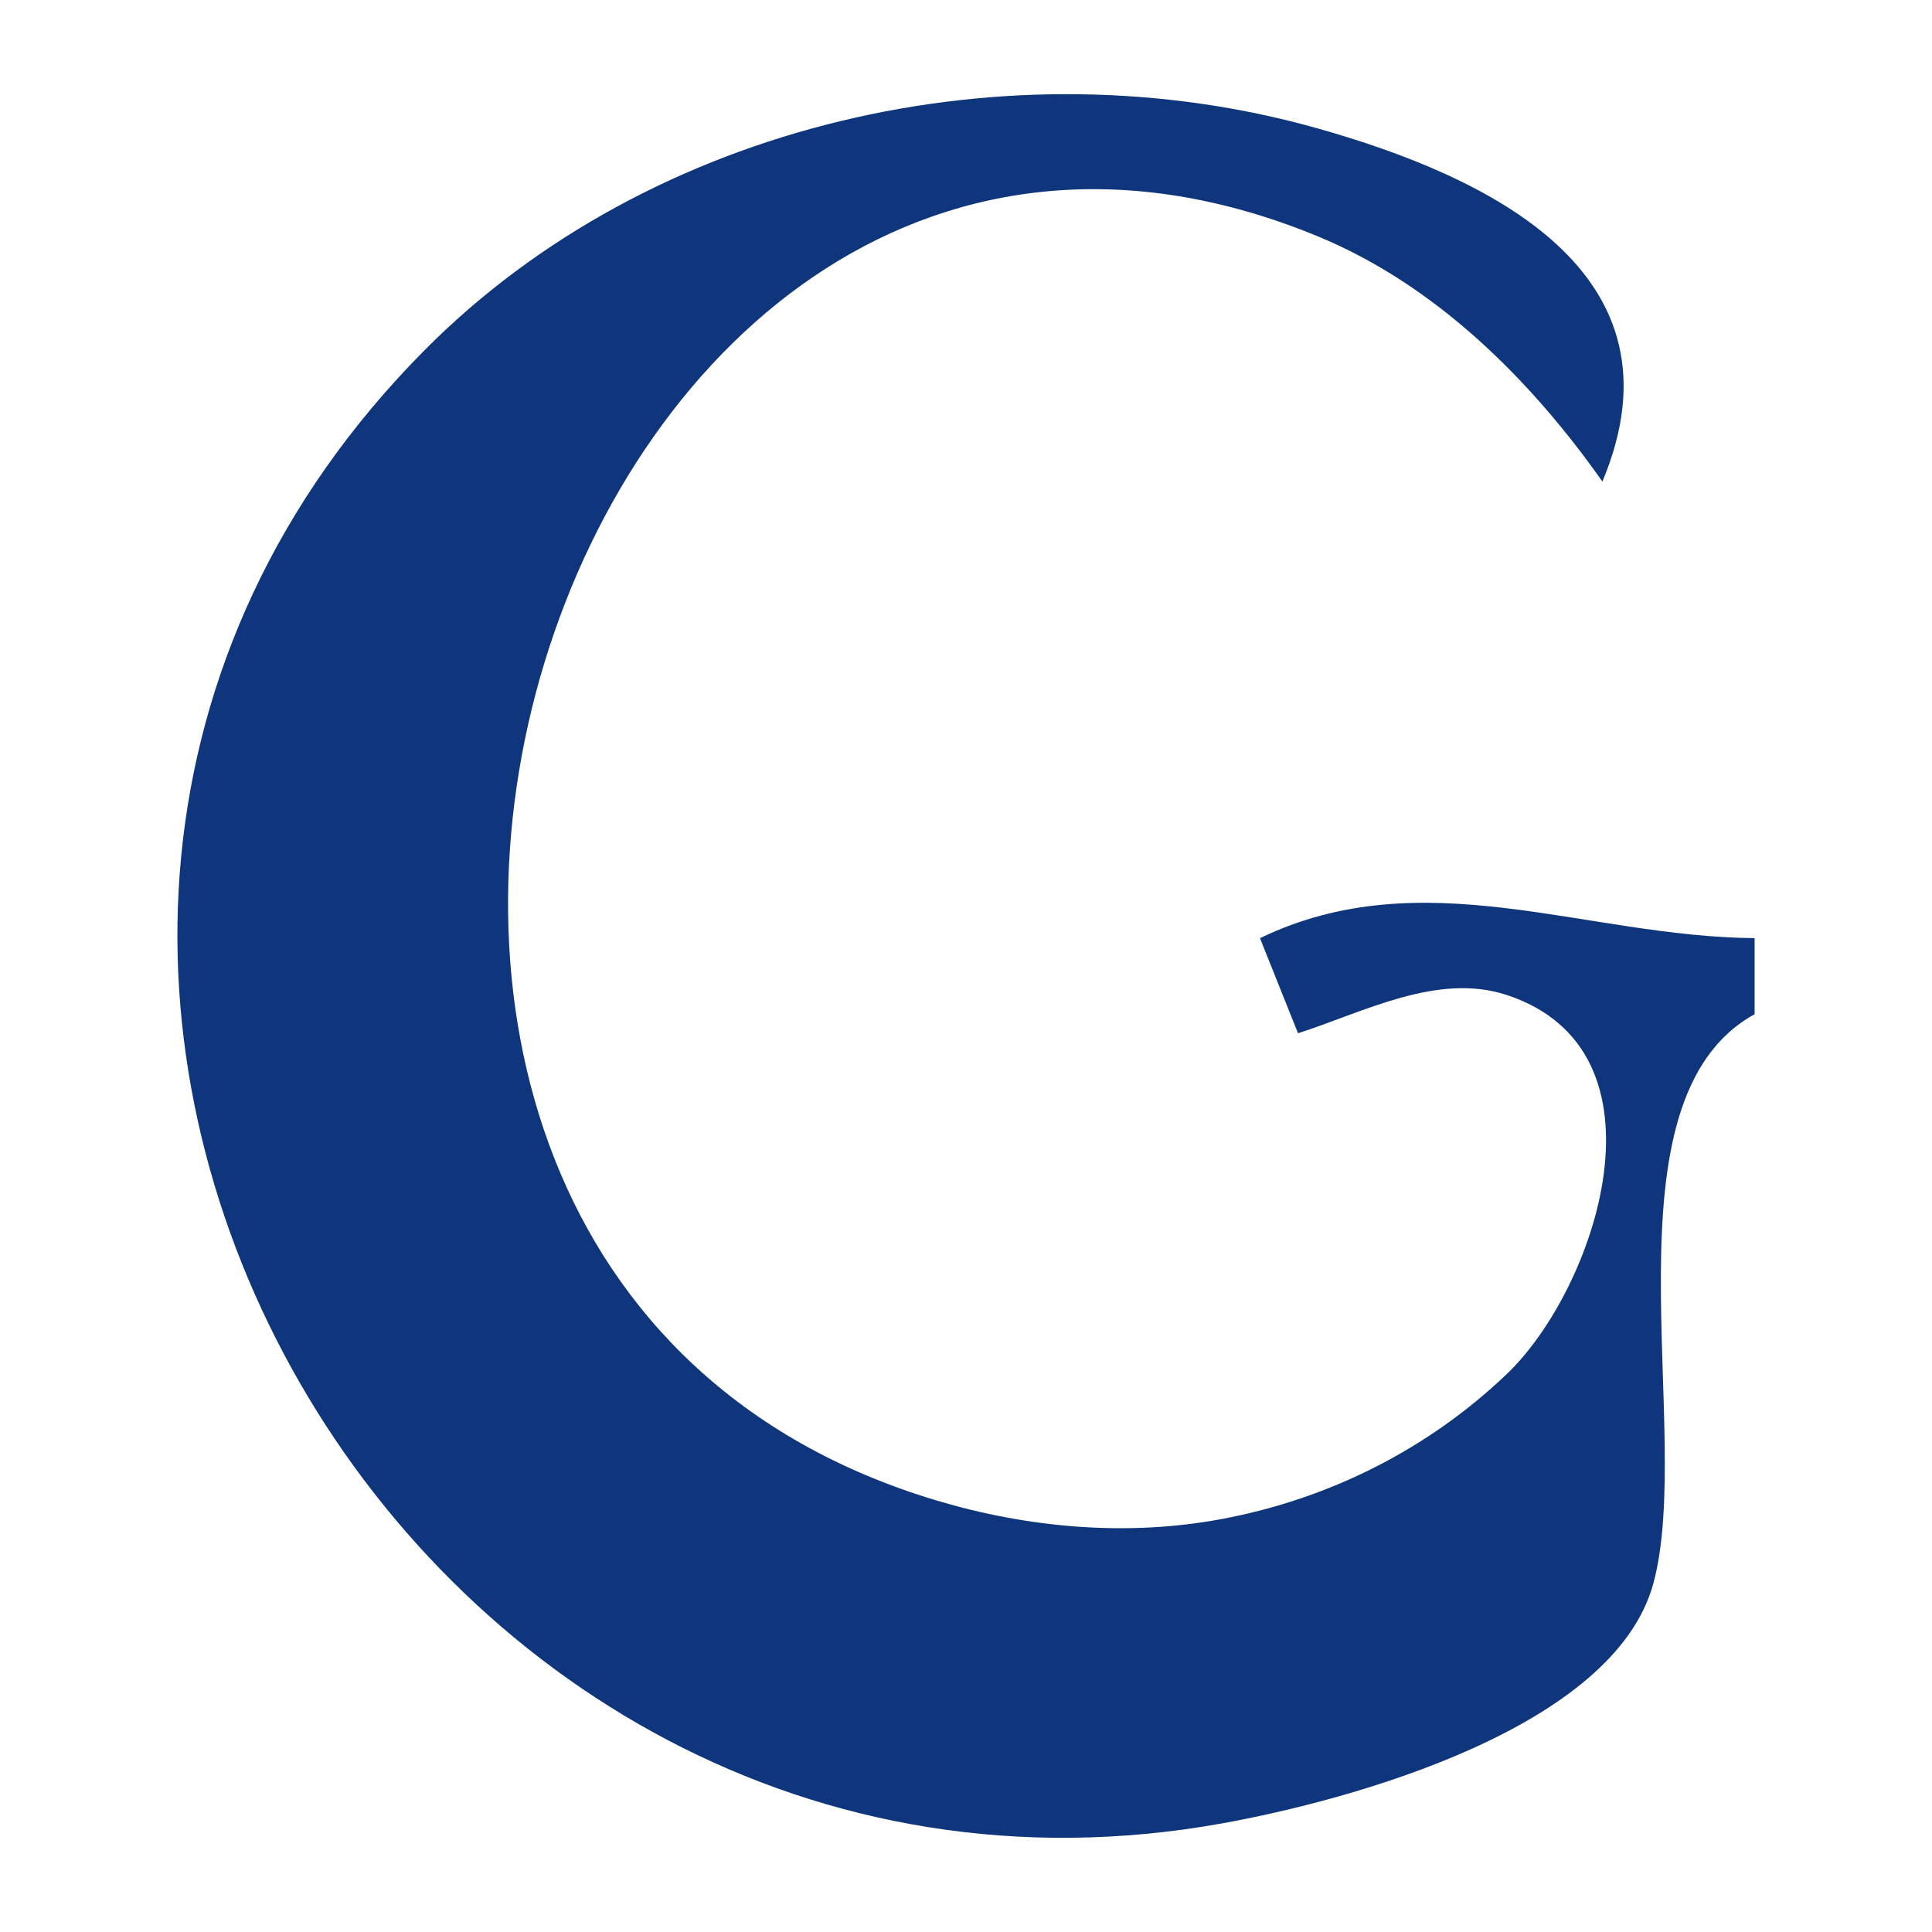<?xml version="1.0" encoding="UTF-8" standalone="no"?>
<!-- Created with Inkscape (http://www.inkscape.org/) -->

<svg
   version="1.1"
   id="svg1"
   width="112"
   height="112"
   viewBox="0 0 112 112"
   xmlns="http://www.w3.org/2000/svg"
   xmlns:svg="http://www.w3.org/2000/svg">
  <defs
     id="defs1" />
  <g
     id="g1">
    <path
       style="fill:#0f367c;stroke:none;stroke-width:1.103"
       d="m 101.716,58.796 v -4.411 c -9.87,-0.083 -19.178,-4.57 -28.674,0 l 2.206,5.514 c 3.753,-1.202 8.072,-3.538 12.083,-2.224 9.855,3.229 5.187,17.04 0.027,21.971 -4.569,4.367 -10.307,7.246 -16.522,8.411 -5.489,1.029 -11.218,0.521 -16.543,-1.072 C 8.305,73.223 32.332,-4.401 76.35,13.682 83.186,16.491 88.702,21.966 92.893,27.916 97.987,15.774 86.238,10.22 76.35,7.434 58.538,2.414 37.752,7.061 24.618,20.295 c -34.768,35.036 -1.182,93.942 46.217,85.411 7.482,-1.347 22.739,-5.513 25.015,-13.924 2.388,-8.824 -3.188,-27.994 5.865,-32.986 z"
       id="path1" />
  </g>
</svg>
